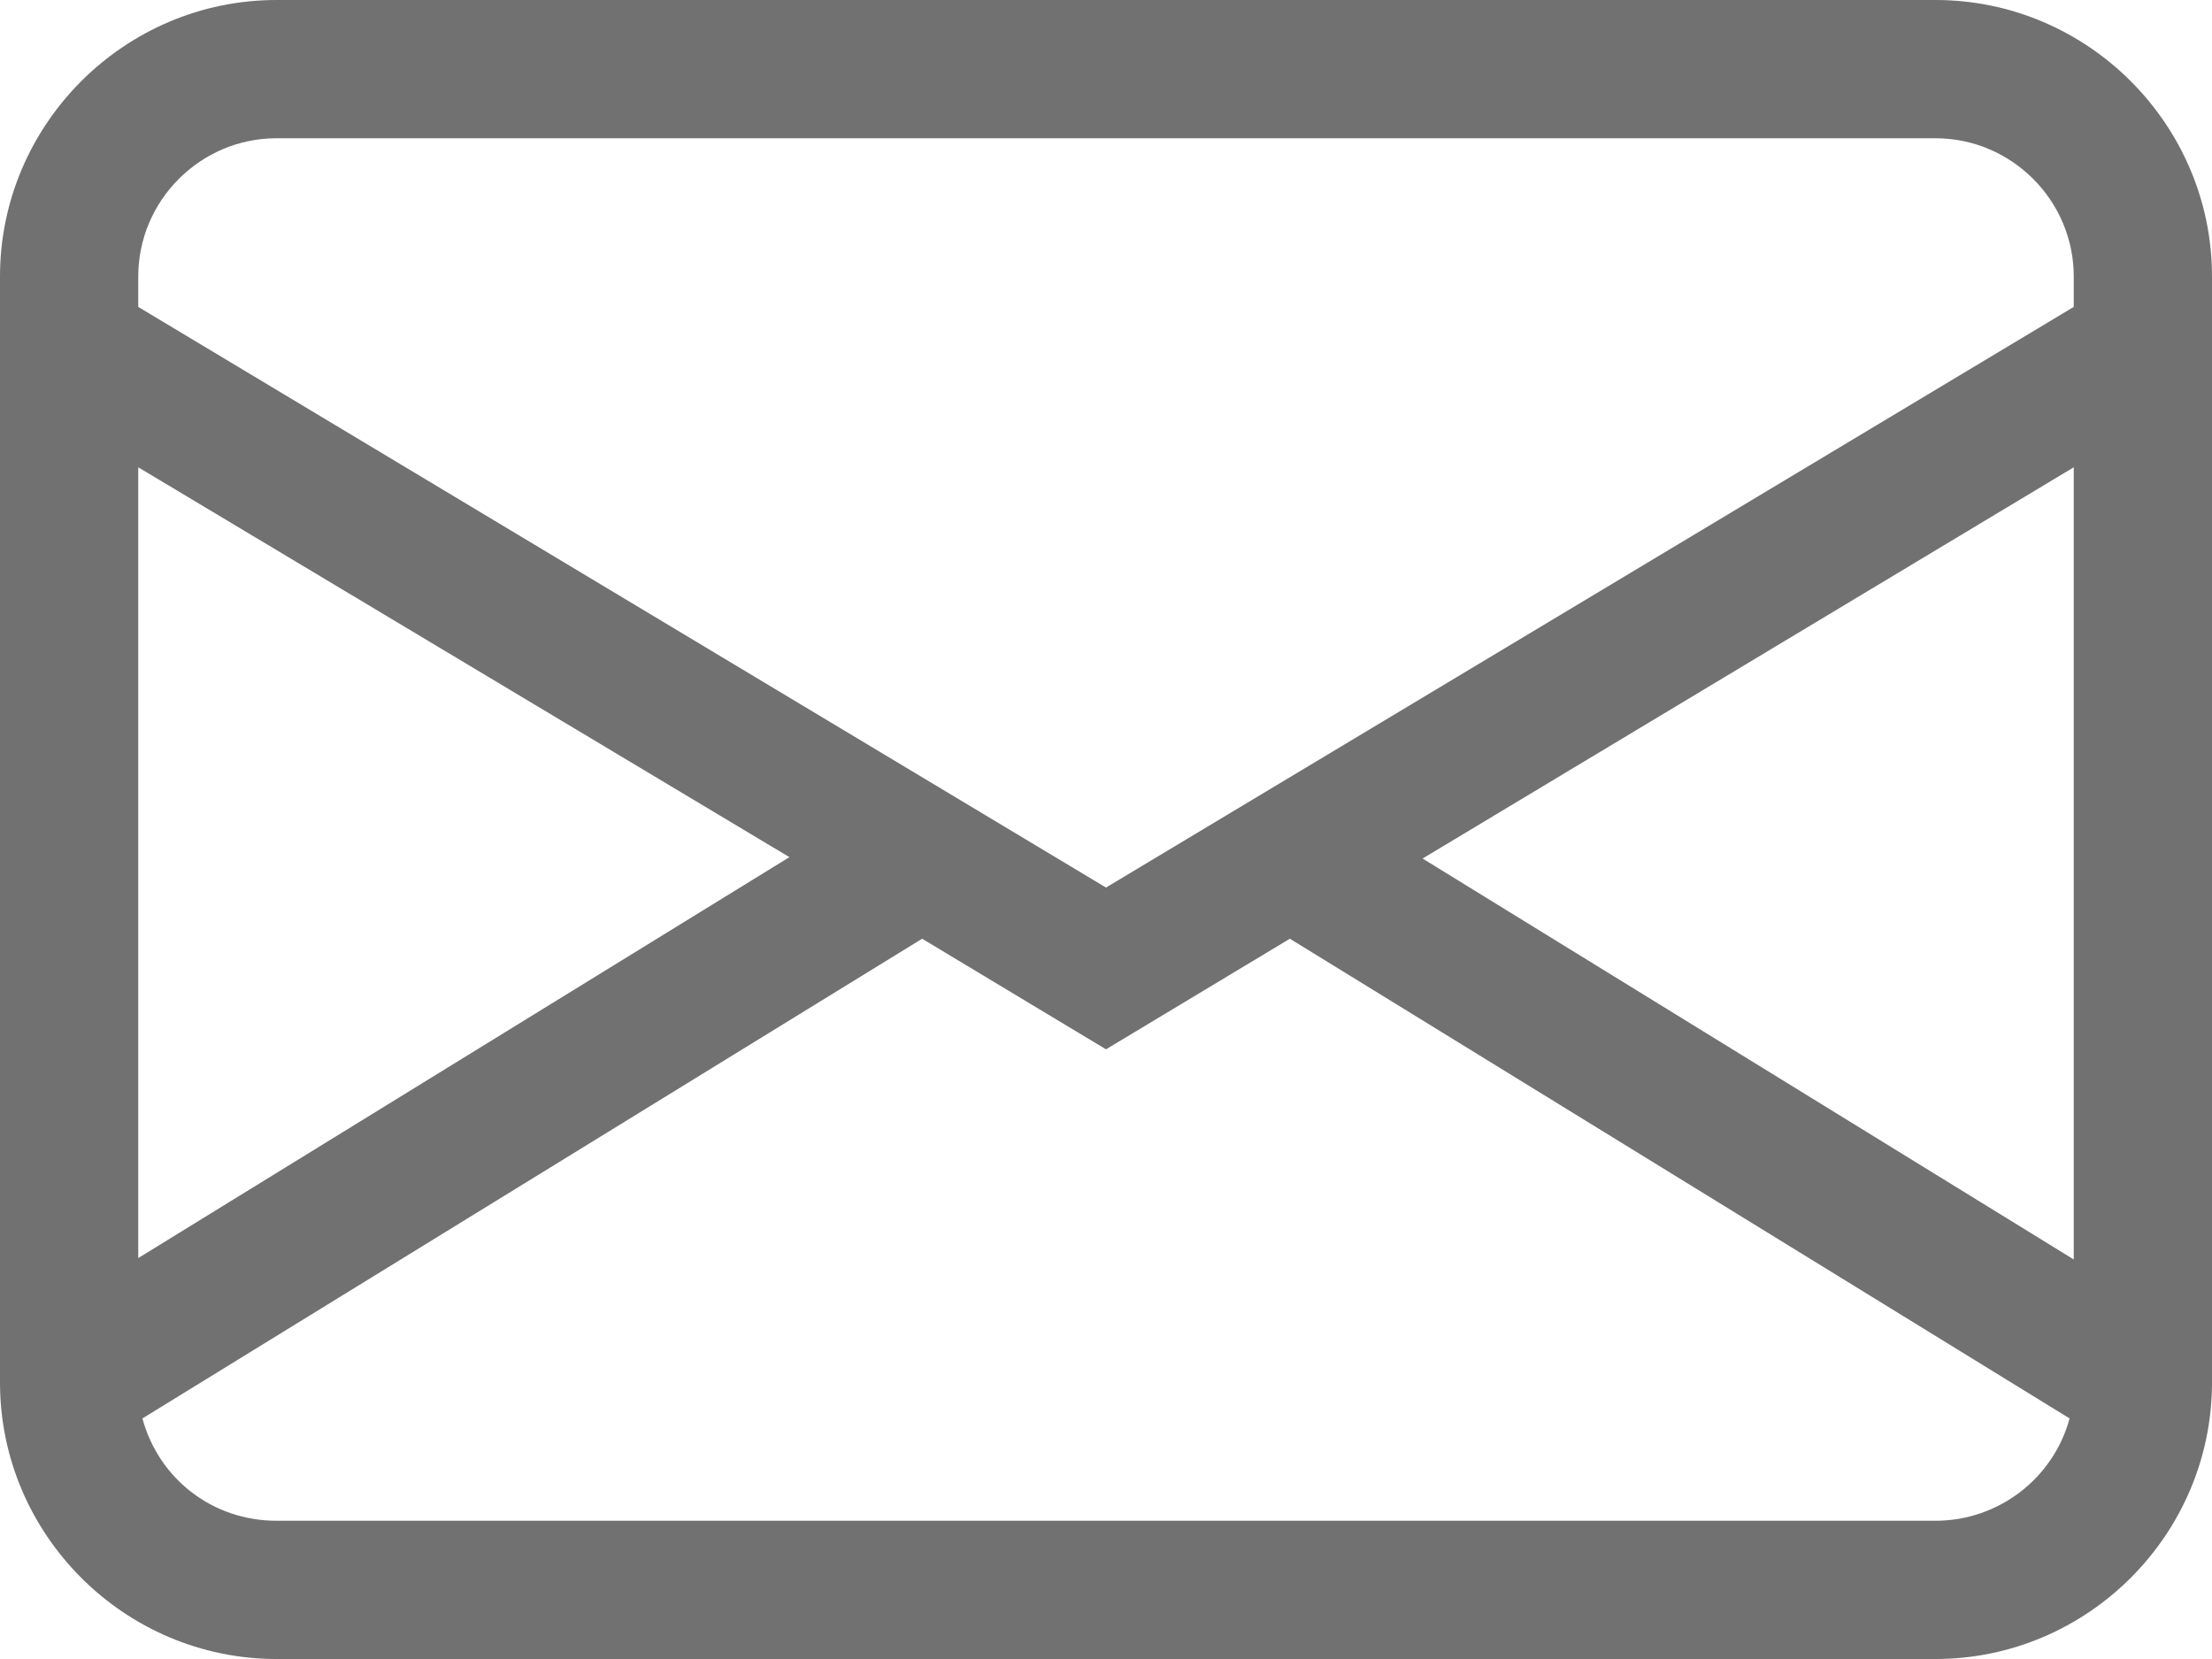 <svg xmlns="http://www.w3.org/2000/svg" id="Ebene_2" data-name="Ebene 2" viewBox="0 0 16 12"><defs><style>      .cls-1 {        fill: #717171;      }    </style></defs><g id="Ebene_2-2" data-name="Ebene 2"><g id="Ebene_2-2" data-name="Ebene 2-2"><g id="Ebene_1-2" data-name="Ebene 1-2"><path class="cls-1" d="M0,2C0,.9.9,0,2,0h12c1.1,0,2,.9,2,2v8c0,1.1-.9,2-2,2H2c-1.1,0-2-.9-2-2V2ZM2,1c-.55,0-1,.45-1,1v.22l7,4.2,7-4.2v-.22c0-.55-.45-1-1-1,0,0-12,0-12,0ZM15,3.38l-4.71,2.83,4.71,2.9V3.38ZM14.97,10.26l-5.64-3.47-1.33.8-1.33-.8-5.64,3.47c.12.44.51.74.97.74h12c.45,0,.85-.3.97-.74M1,9.1l4.71-2.9L1,3.38v5.72Z"></path></g></g></g></svg>